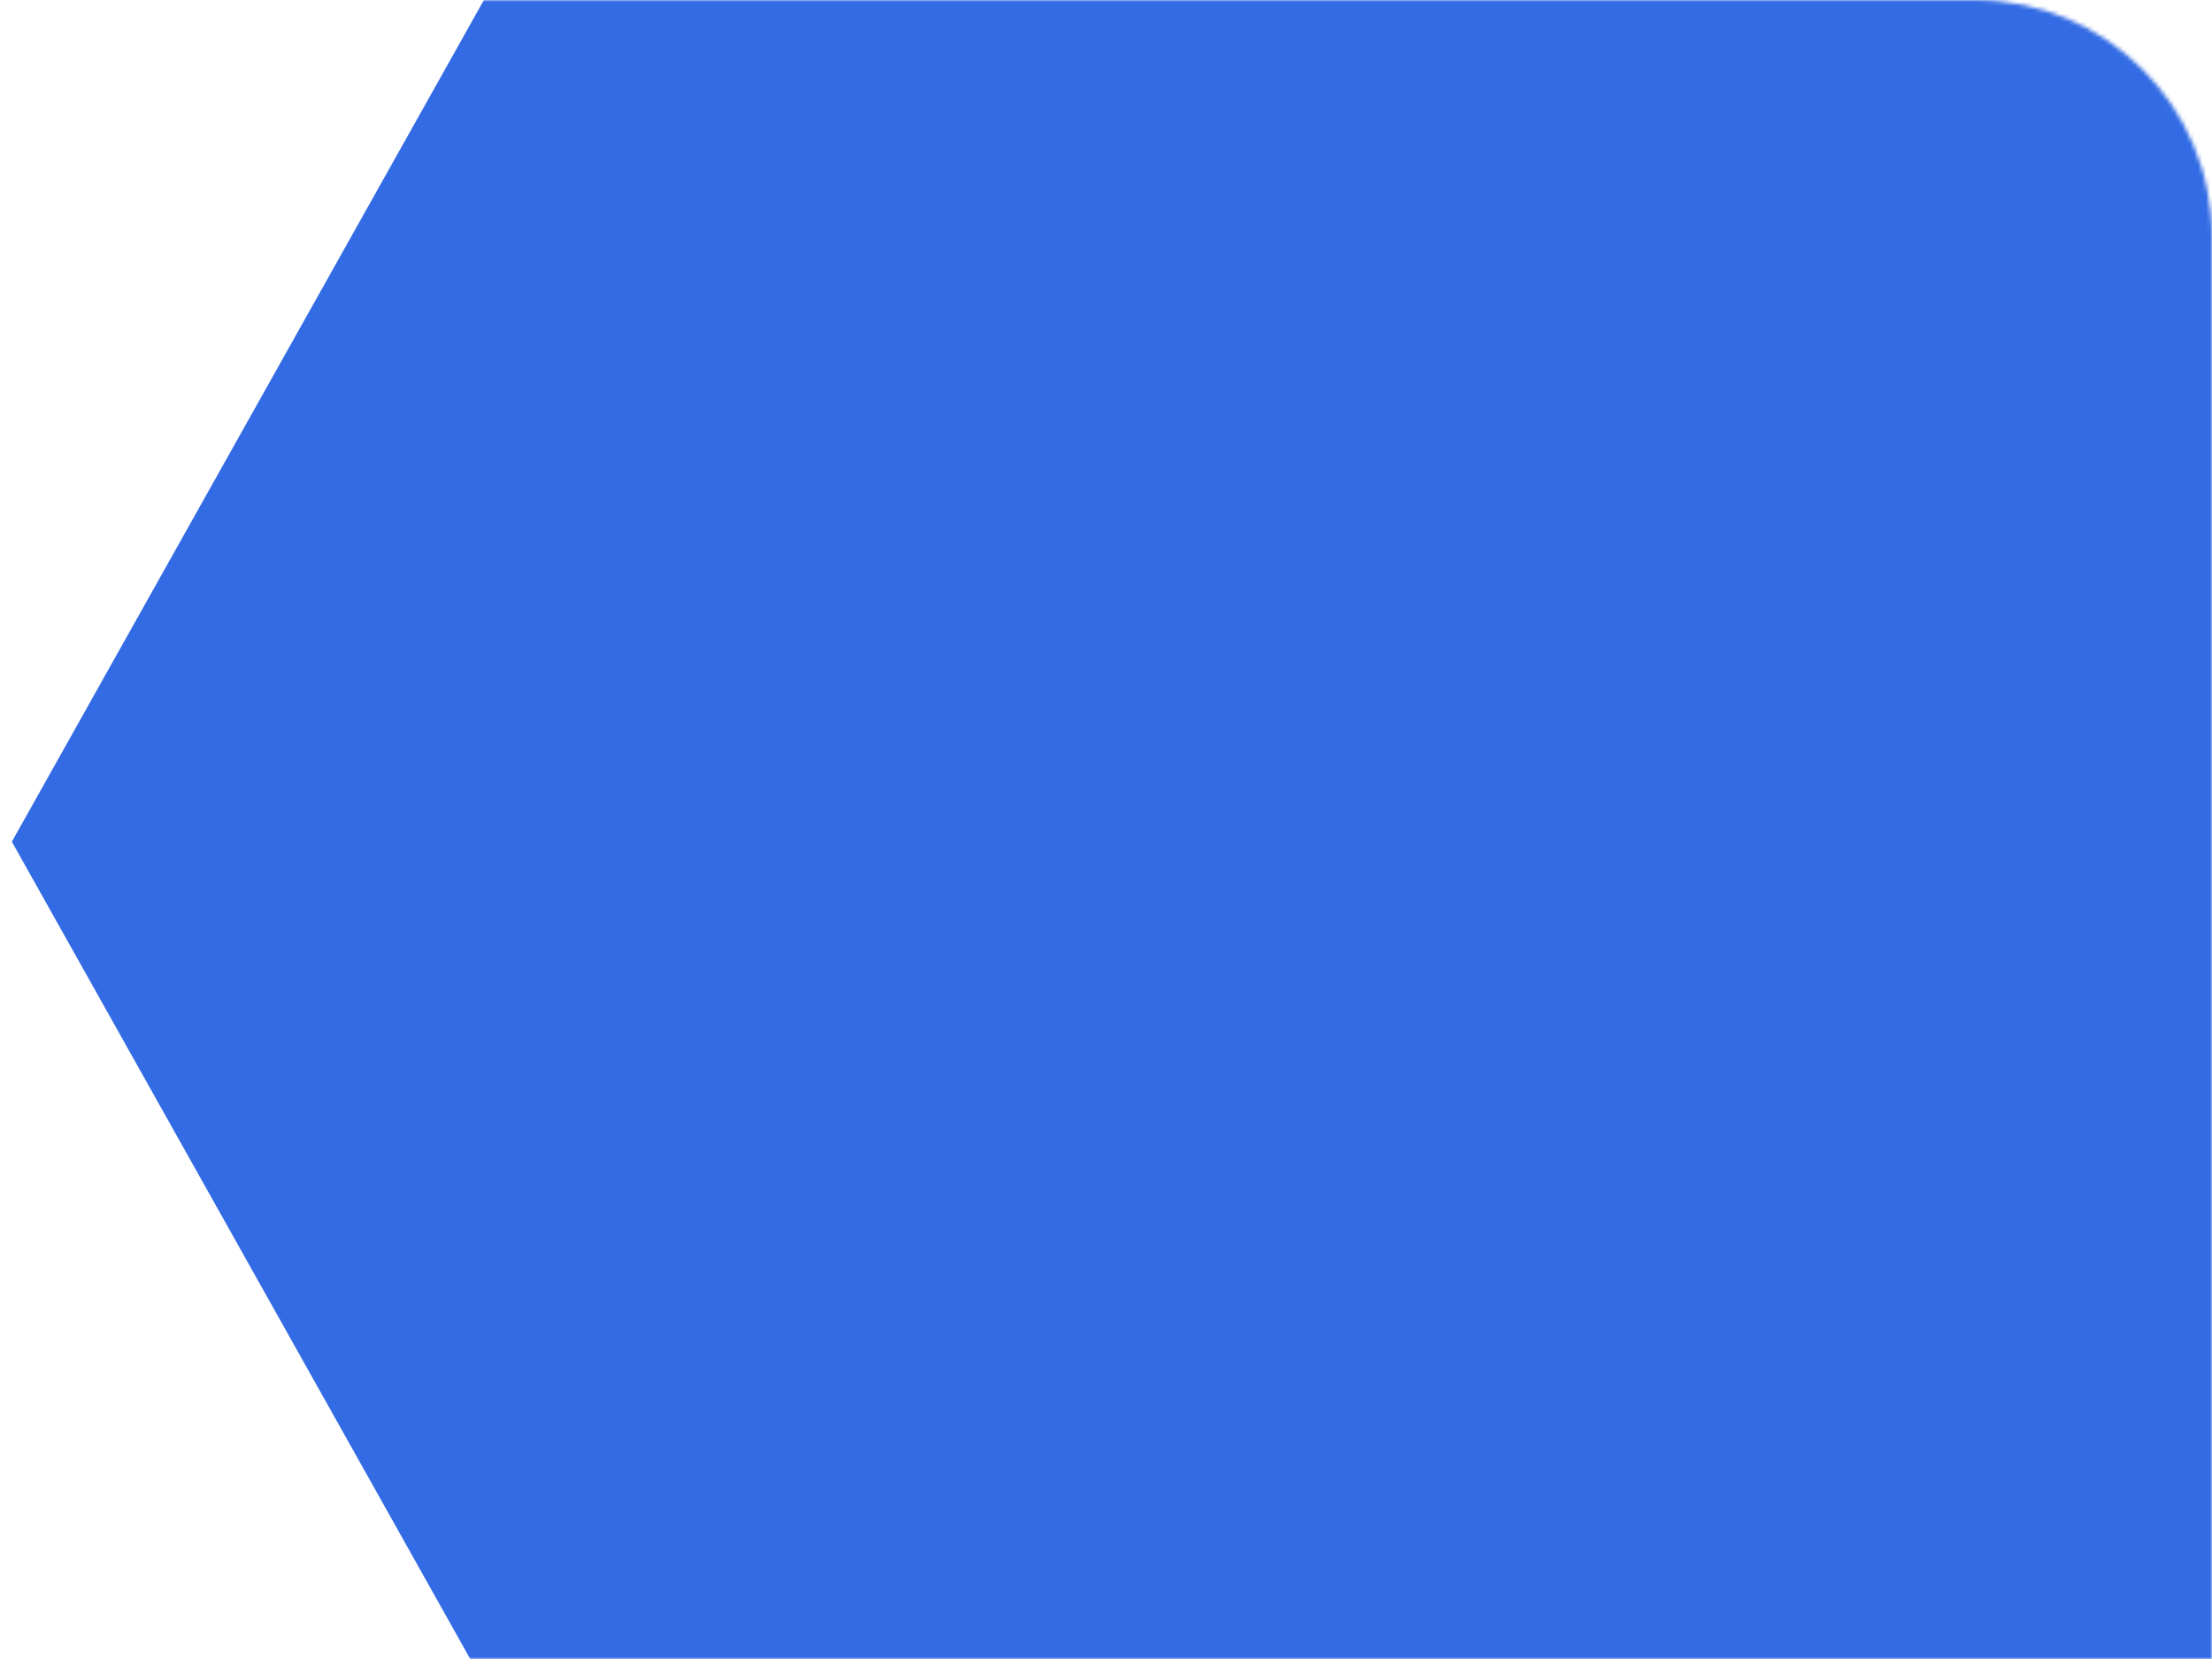 <?xml version="1.0" encoding="UTF-8"?> <svg xmlns="http://www.w3.org/2000/svg" width="560" height="420" viewBox="0 0 560 420" fill="none"><mask id="mask0_3_92" style="mask-type:alpha" maskUnits="userSpaceOnUse" x="0" y="0" width="560" height="420"><path d="M0 0H500C533.137 0 560 26.863 560 60V420H0V0Z" fill="#212121"></path></mask><g mask="url(#mask0_3_92)"><path d="M3 213.088L187.752 -116.324H248.252H746.752V554.089H248.252H194.252L3 213.088Z" fill="#326BE4"></path></g></svg> 